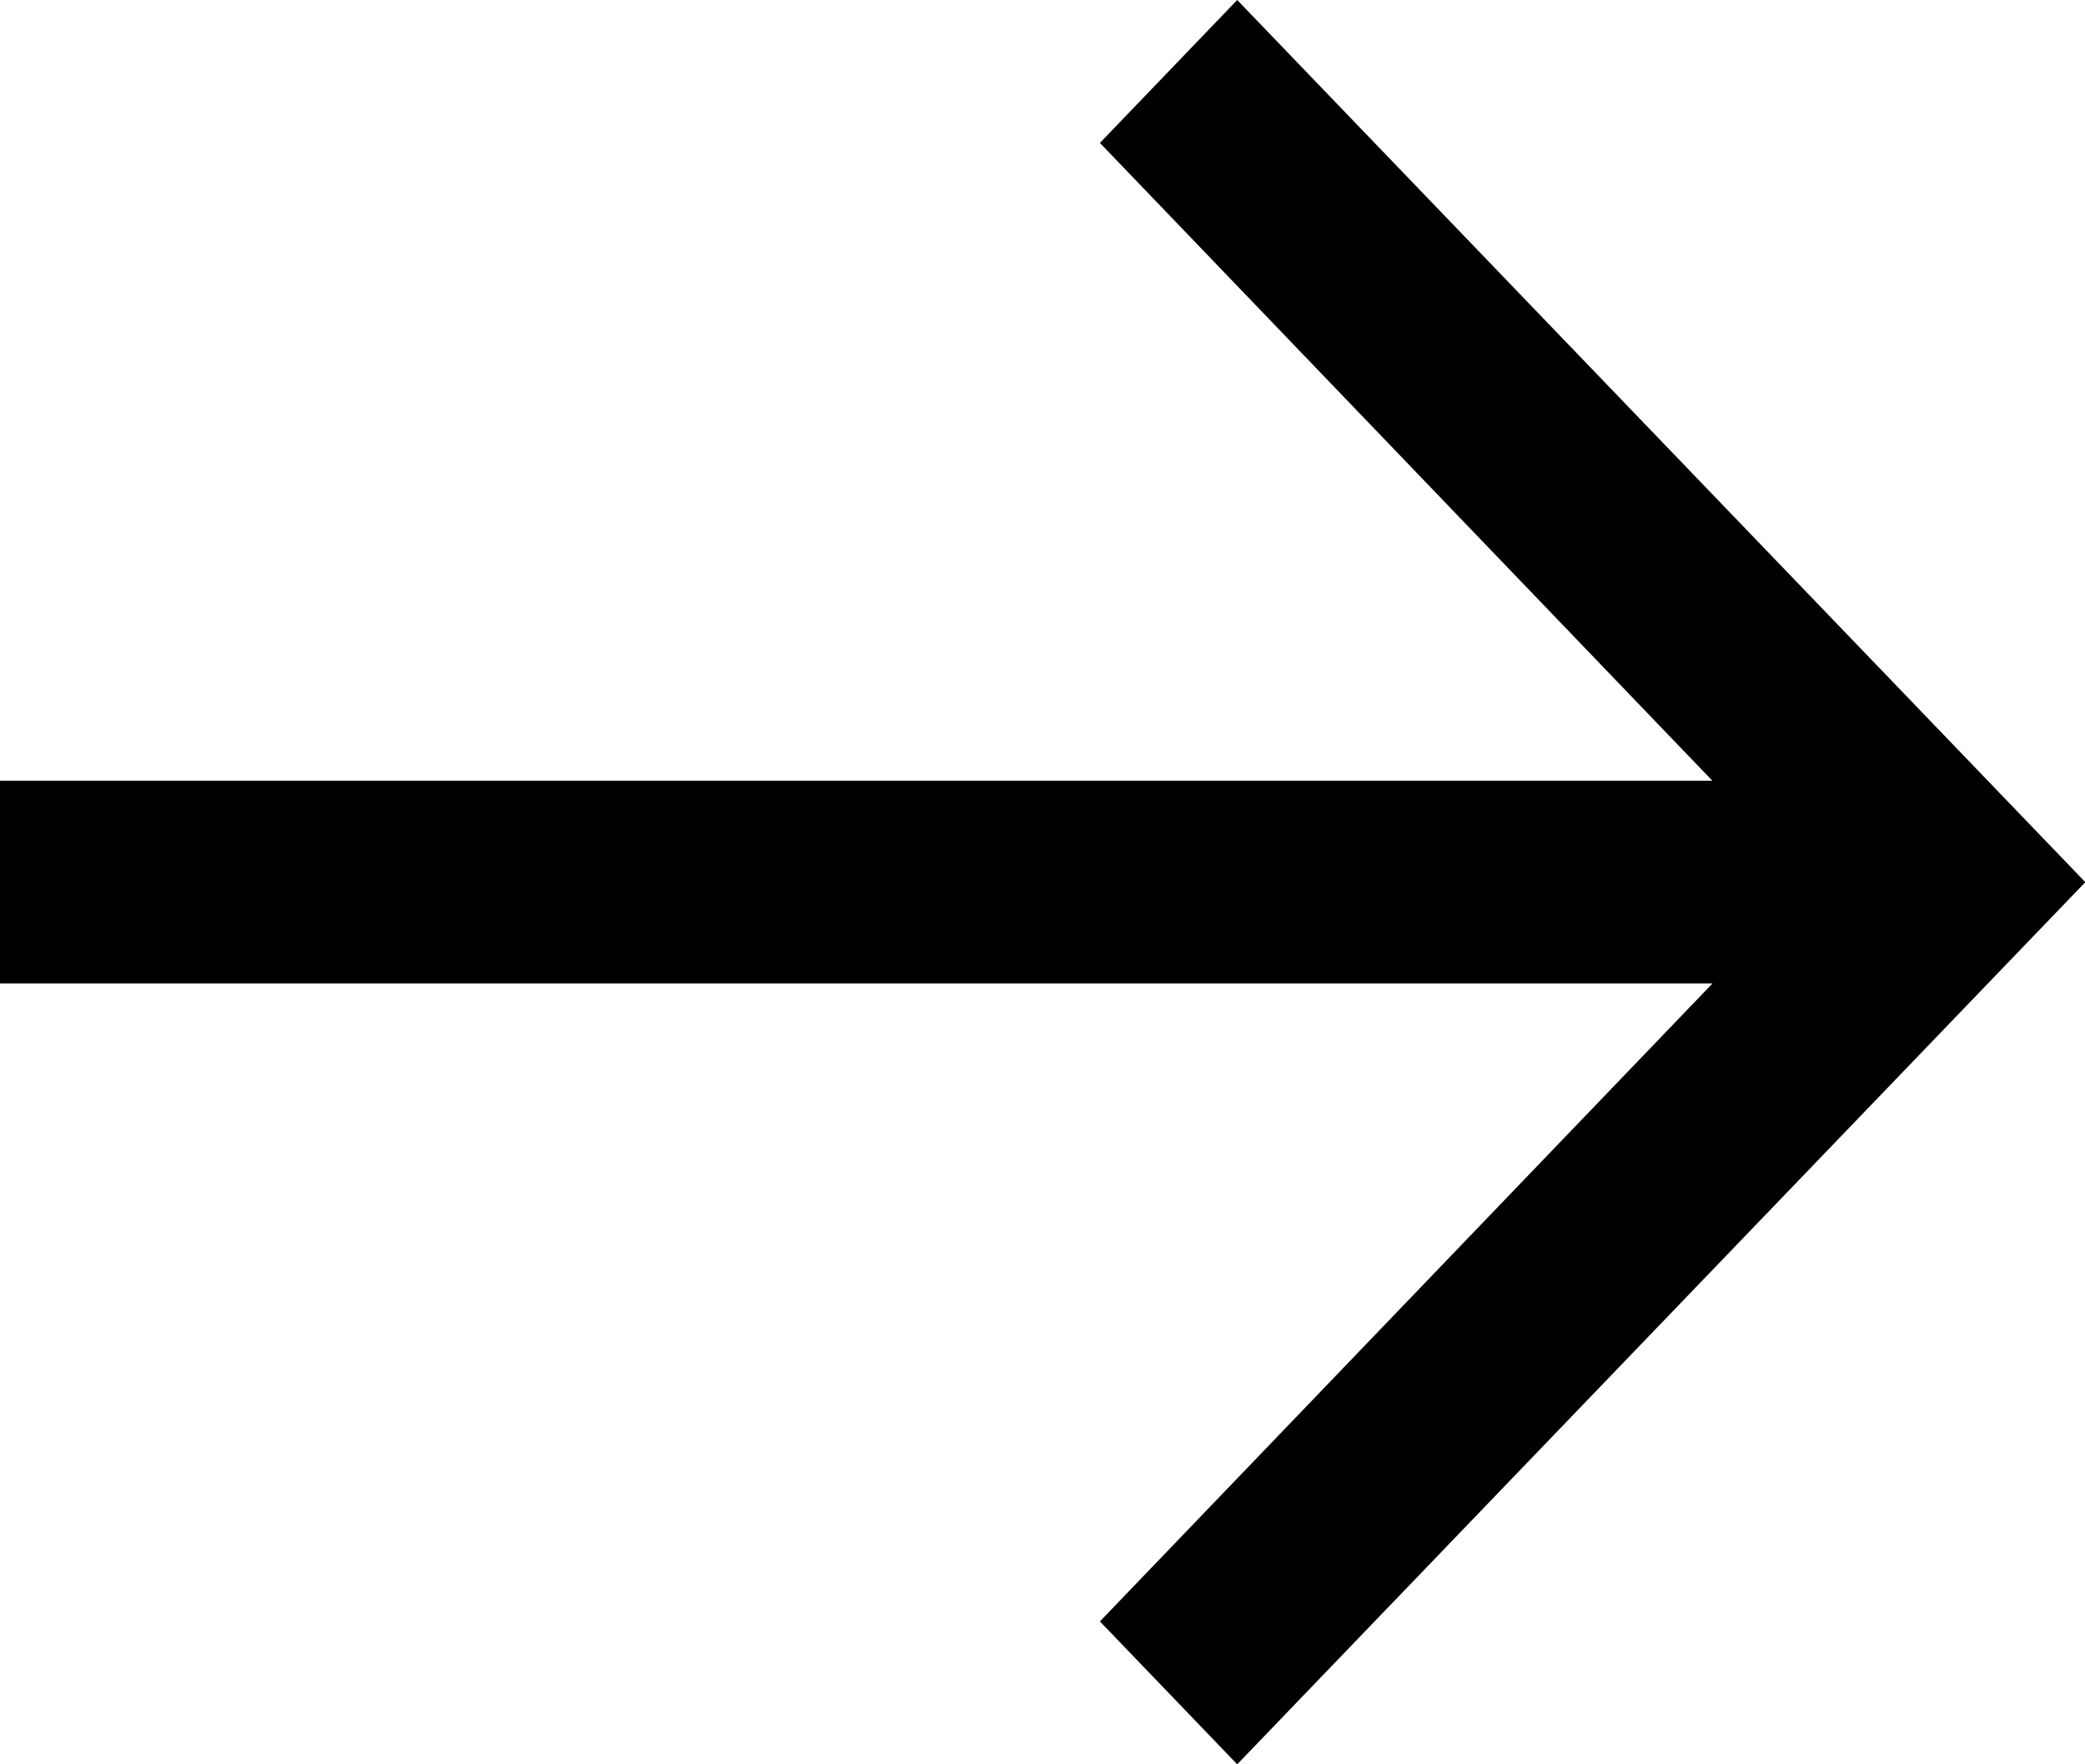 <svg width="13" height="11" viewBox="0 0 13 11" fill="none" xmlns="http://www.w3.org/2000/svg">
<path d="M7.714 6.10588e-07L6.858 0.891L10.677 4.868L-2.63415e-07 4.868L-2.09131e-07 6.132L10.677 6.132L6.858 10.109L7.714 11L13.002 5.5L7.714 6.10588e-07Z" fill="black"/>
</svg>
